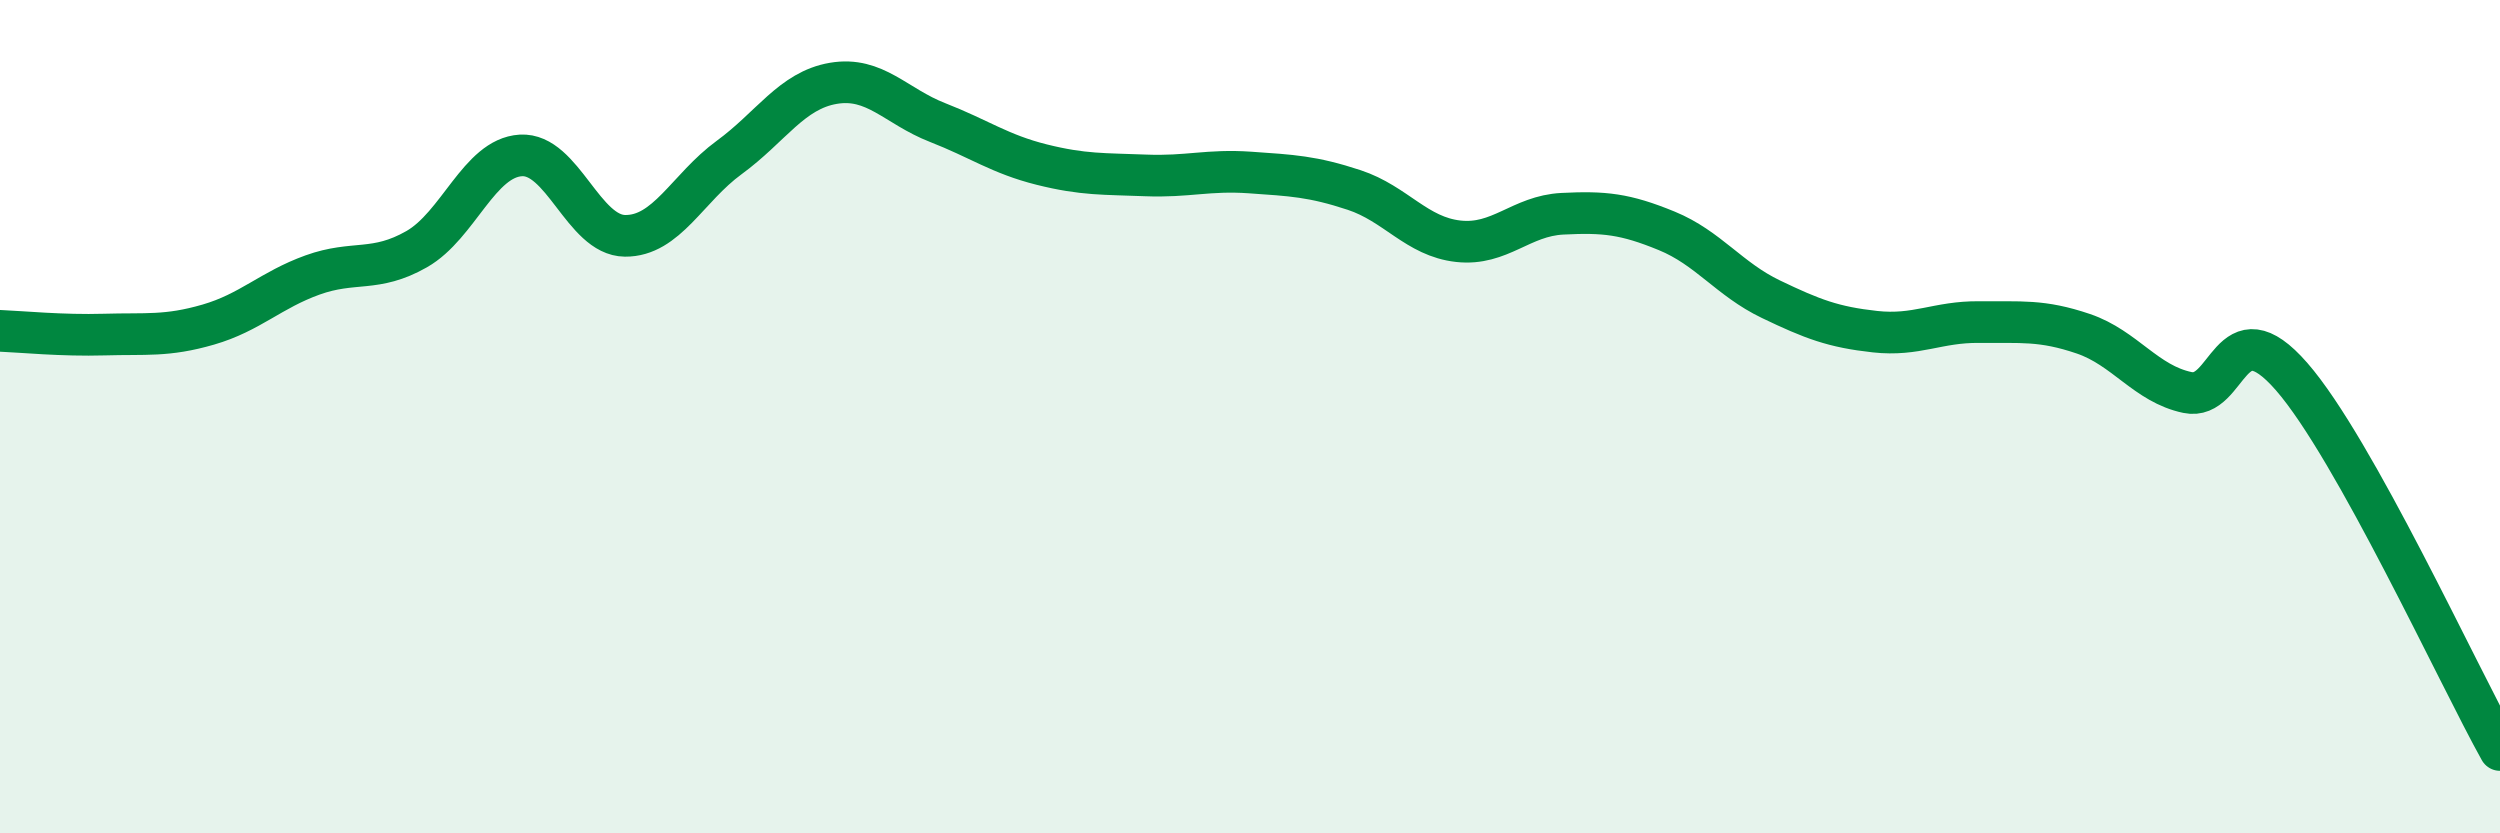 
    <svg width="60" height="20" viewBox="0 0 60 20" xmlns="http://www.w3.org/2000/svg">
      <path
        d="M 0,7.94 C 0.5,7.96 1.5,8.06 2.5,8.03 C 3.5,8 4,8.08 5,7.79 C 6,7.5 6.5,6.96 7.5,6.6 C 8.5,6.24 9,6.55 10,5.98 C 11,5.41 11.5,3.79 12.5,3.73 C 13.5,3.67 14,5.65 15,5.66 C 16,5.67 16.5,4.51 17.5,3.78 C 18.5,3.05 19,2.17 20,2 C 21,1.83 21.5,2.55 22.5,2.94 C 23.5,3.33 24,3.7 25,3.95 C 26,4.2 26.5,4.17 27.5,4.21 C 28.5,4.25 29,4.07 30,4.14 C 31,4.21 31.5,4.23 32.5,4.56 C 33.5,4.89 34,5.68 35,5.79 C 36,5.9 36.5,5.18 37.5,5.13 C 38.5,5.08 39,5.13 40,5.54 C 41,5.95 41.5,6.7 42.5,7.18 C 43.5,7.66 44,7.85 45,7.96 C 46,8.07 46.5,7.72 47.5,7.73 C 48.5,7.74 49,7.67 50,8.01 C 51,8.35 51.5,9.21 52.5,9.42 C 53.5,9.63 53.5,7.32 55,9.04 C 56.5,10.76 59,16.21 60,18L60 20L0 20Z"
        fill="#008740"
        opacity="0.1"
        stroke-linecap="round"
        stroke-linejoin="round"
      />
      <path
        d="M 0,7.94 C 0.5,7.96 1.5,8.06 2.5,8.03 C 3.5,8 4,8.08 5,7.79 C 6,7.5 6.5,6.96 7.5,6.6 C 8.5,6.24 9,6.55 10,5.98 C 11,5.41 11.5,3.79 12.5,3.73 C 13.5,3.67 14,5.65 15,5.66 C 16,5.67 16.5,4.51 17.5,3.78 C 18.5,3.05 19,2.17 20,2 C 21,1.83 21.5,2.55 22.5,2.94 C 23.5,3.33 24,3.7 25,3.95 C 26,4.2 26.5,4.17 27.5,4.21 C 28.5,4.25 29,4.07 30,4.14 C 31,4.21 31.5,4.23 32.5,4.56 C 33.5,4.89 34,5.68 35,5.79 C 36,5.9 36.5,5.18 37.5,5.13 C 38.5,5.08 39,5.13 40,5.54 C 41,5.95 41.5,6.7 42.5,7.18 C 43.5,7.66 44,7.85 45,7.96 C 46,8.07 46.5,7.72 47.5,7.73 C 48.5,7.74 49,7.67 50,8.01 C 51,8.35 51.5,9.21 52.5,9.42 C 53.5,9.63 53.5,7.32 55,9.04 C 56.5,10.76 59,16.21 60,18"
        stroke="#008740"
        stroke-width="1"
        fill="none"
        stroke-linecap="round"
        stroke-linejoin="round"
      />
    </svg>
  